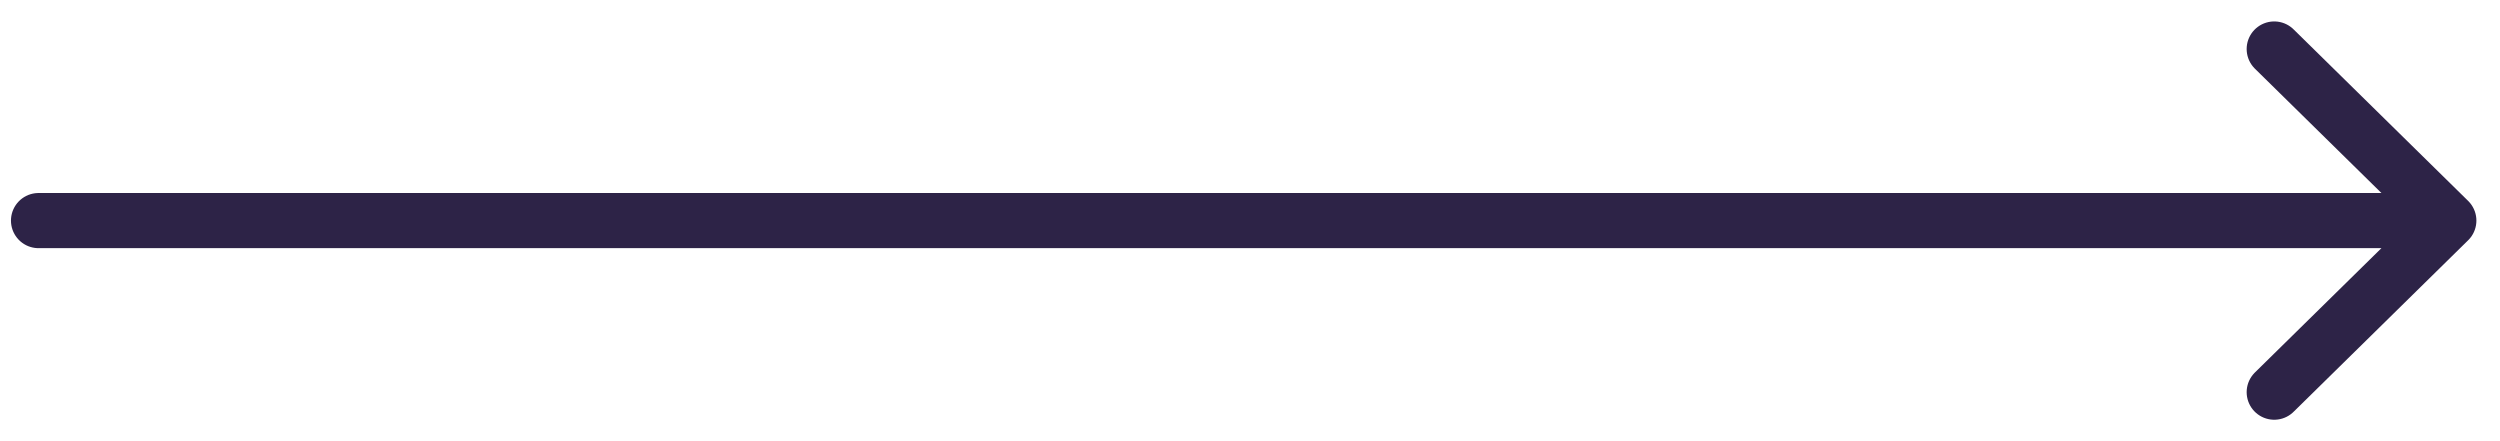 <svg width="68" height="12" viewBox="0 0 68 12" fill="none" xmlns="http://www.w3.org/2000/svg">
<path d="M1.048 6H66.608M66.608 6L61.859 1.333M66.608 6L61.859 10.667" stroke="#2D2347" stroke-width="1.5" stroke-linecap="round" stroke-linejoin="round"/>
</svg>
